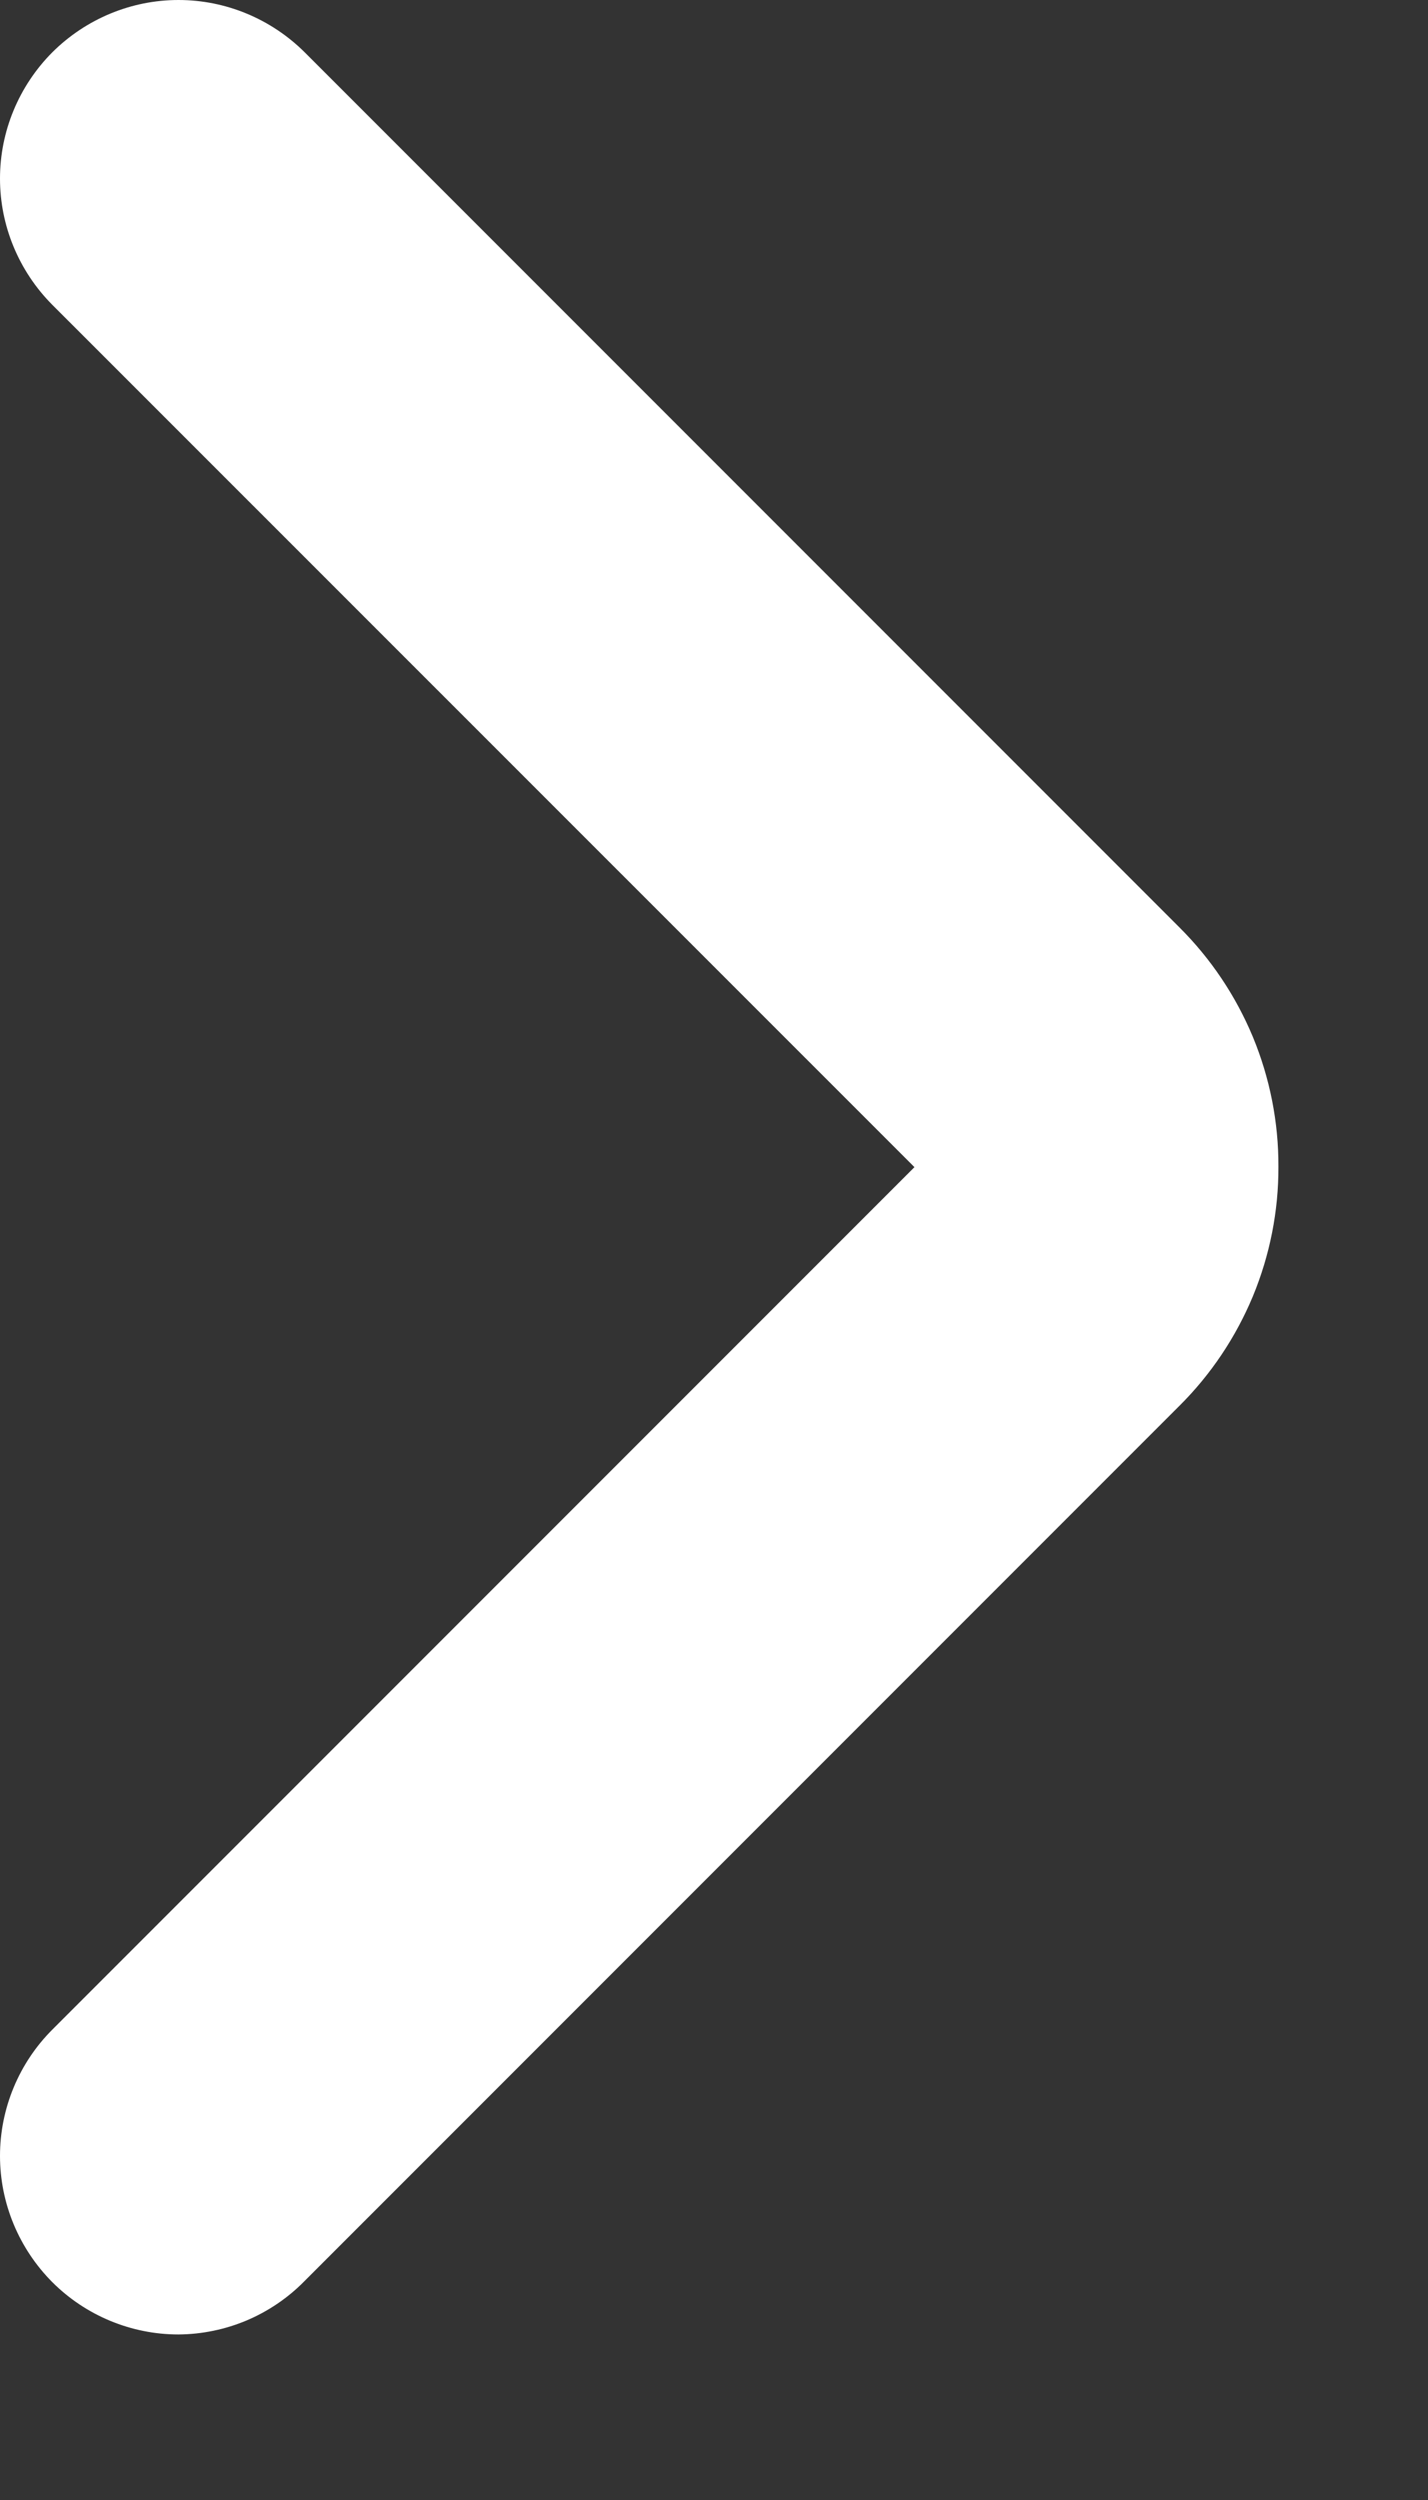 <svg width="8" height="14" viewBox="0 0 8 14" fill="none" xmlns="http://www.w3.org/2000/svg">
<rect x="0" y="0" width="8" height="14" fill="#333333" stroke="none"/>
<g clip-path="url(#clip0_1_5)">
<path d="M1 13.073C0.735 13.073 0.48 12.967 0.293 12.78C0.106 12.592 0 12.338 0 12.073C0 11.808 0.106 11.553 0.293 11.366L5.123 6.536L0.293 1.707C0.106 1.519 0 1.265 0 1C0 0.735 0.106 0.481 0.293 0.293C0.481 0.106 0.735 0 1 0C1.265 0 1.519 0.106 1.707 0.293L6.607 5.193C6.784 5.369 6.923 5.577 7.019 5.807C7.114 6.037 7.163 6.284 7.162 6.533C7.163 6.782 7.114 7.029 7.019 7.259C6.923 7.489 6.784 7.697 6.607 7.873L1.707 12.773C1.615 12.867 1.505 12.942 1.383 12.994C1.262 13.045 1.132 13.072 1 13.073Z" fill="white"/>
</g>
<defs>
<clipPath id="clip0_1_5">
<rect width="7.166" height="13.073" fill="white"/>
</clipPath>
</defs>
</svg>
